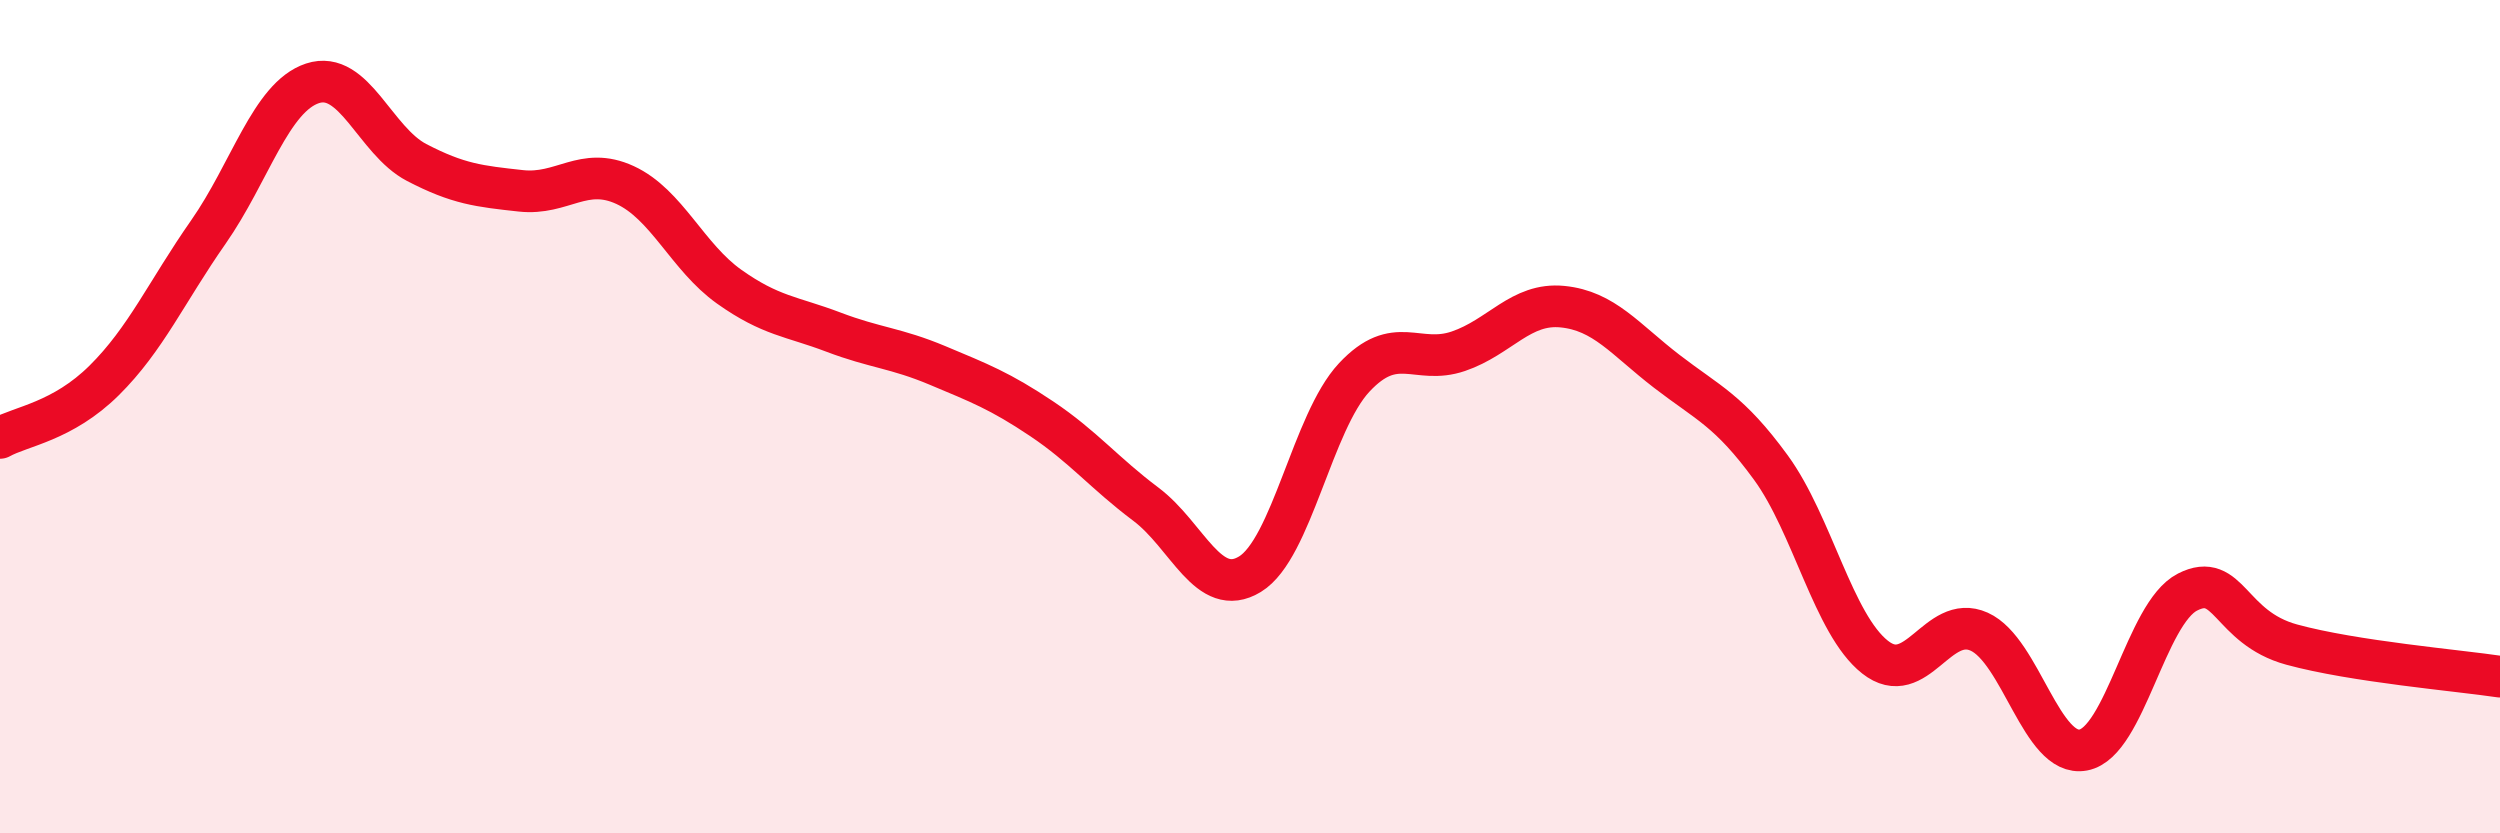 
    <svg width="60" height="20" viewBox="0 0 60 20" xmlns="http://www.w3.org/2000/svg">
      <path
        d="M 0,10.51 C 0.5,10.23 1.5,10.12 2.5,9.13 C 3.5,8.14 4,7 5,5.57 C 6,4.14 6.5,2.33 7.5,2 C 8.5,1.67 9,3.38 10,3.9 C 11,4.42 11.5,4.47 12.5,4.58 C 13.5,4.69 14,3.98 15,4.44 C 16,4.9 16.5,6.17 17.5,6.88 C 18.5,7.59 19,7.59 20,7.97 C 21,8.35 21.5,8.35 22.5,8.77 C 23.5,9.19 24,9.38 25,10.05 C 26,10.72 26.5,11.35 27.5,12.1 C 28.5,12.85 29,14.39 30,13.78 C 31,13.17 31.5,10.13 32.5,9.06 C 33.5,7.99 34,8.77 35,8.43 C 36,8.09 36.5,7.26 37.5,7.36 C 38.5,7.46 39,8.14 40,8.91 C 41,9.68 41.5,9.85 42.5,11.22 C 43.5,12.59 44,14.98 45,15.77 C 46,16.56 46.5,14.71 47.5,15.16 C 48.5,15.61 49,18.19 50,18 C 51,17.81 51.5,14.72 52.5,14.21 C 53.5,13.7 53.5,15.06 55,15.47 C 56.5,15.88 59,16.09 60,16.24L60 20L0 20Z"
        fill="#EB0A25"
        opacity="0.1"
        stroke-linecap="round"
        stroke-linejoin="round"
      />
      <path
        d="M 0,10.51 C 0.5,10.23 1.5,10.12 2.5,9.13 C 3.5,8.14 4,7 5,5.57 C 6,4.14 6.5,2.33 7.5,2 C 8.5,1.67 9,3.38 10,3.9 C 11,4.42 11.5,4.47 12.5,4.58 C 13.5,4.69 14,3.98 15,4.44 C 16,4.9 16.5,6.17 17.5,6.88 C 18.5,7.59 19,7.59 20,7.97 C 21,8.35 21.5,8.35 22.5,8.77 C 23.5,9.19 24,9.38 25,10.05 C 26,10.72 26.5,11.35 27.5,12.1 C 28.5,12.85 29,14.39 30,13.78 C 31,13.17 31.5,10.13 32.5,9.06 C 33.5,7.99 34,8.77 35,8.43 C 36,8.09 36.5,7.26 37.5,7.36 C 38.5,7.46 39,8.14 40,8.91 C 41,9.68 41.5,9.85 42.5,11.22 C 43.5,12.59 44,14.98 45,15.77 C 46,16.56 46.5,14.71 47.5,15.16 C 48.5,15.61 49,18.19 50,18 C 51,17.81 51.5,14.72 52.5,14.21 C 53.5,13.7 53.5,15.06 55,15.47 C 56.5,15.88 59,16.09 60,16.24"
        stroke="#EB0A25"
        stroke-width="1"
        fill="none"
        stroke-linecap="round"
        stroke-linejoin="round"
      />
    </svg>
  